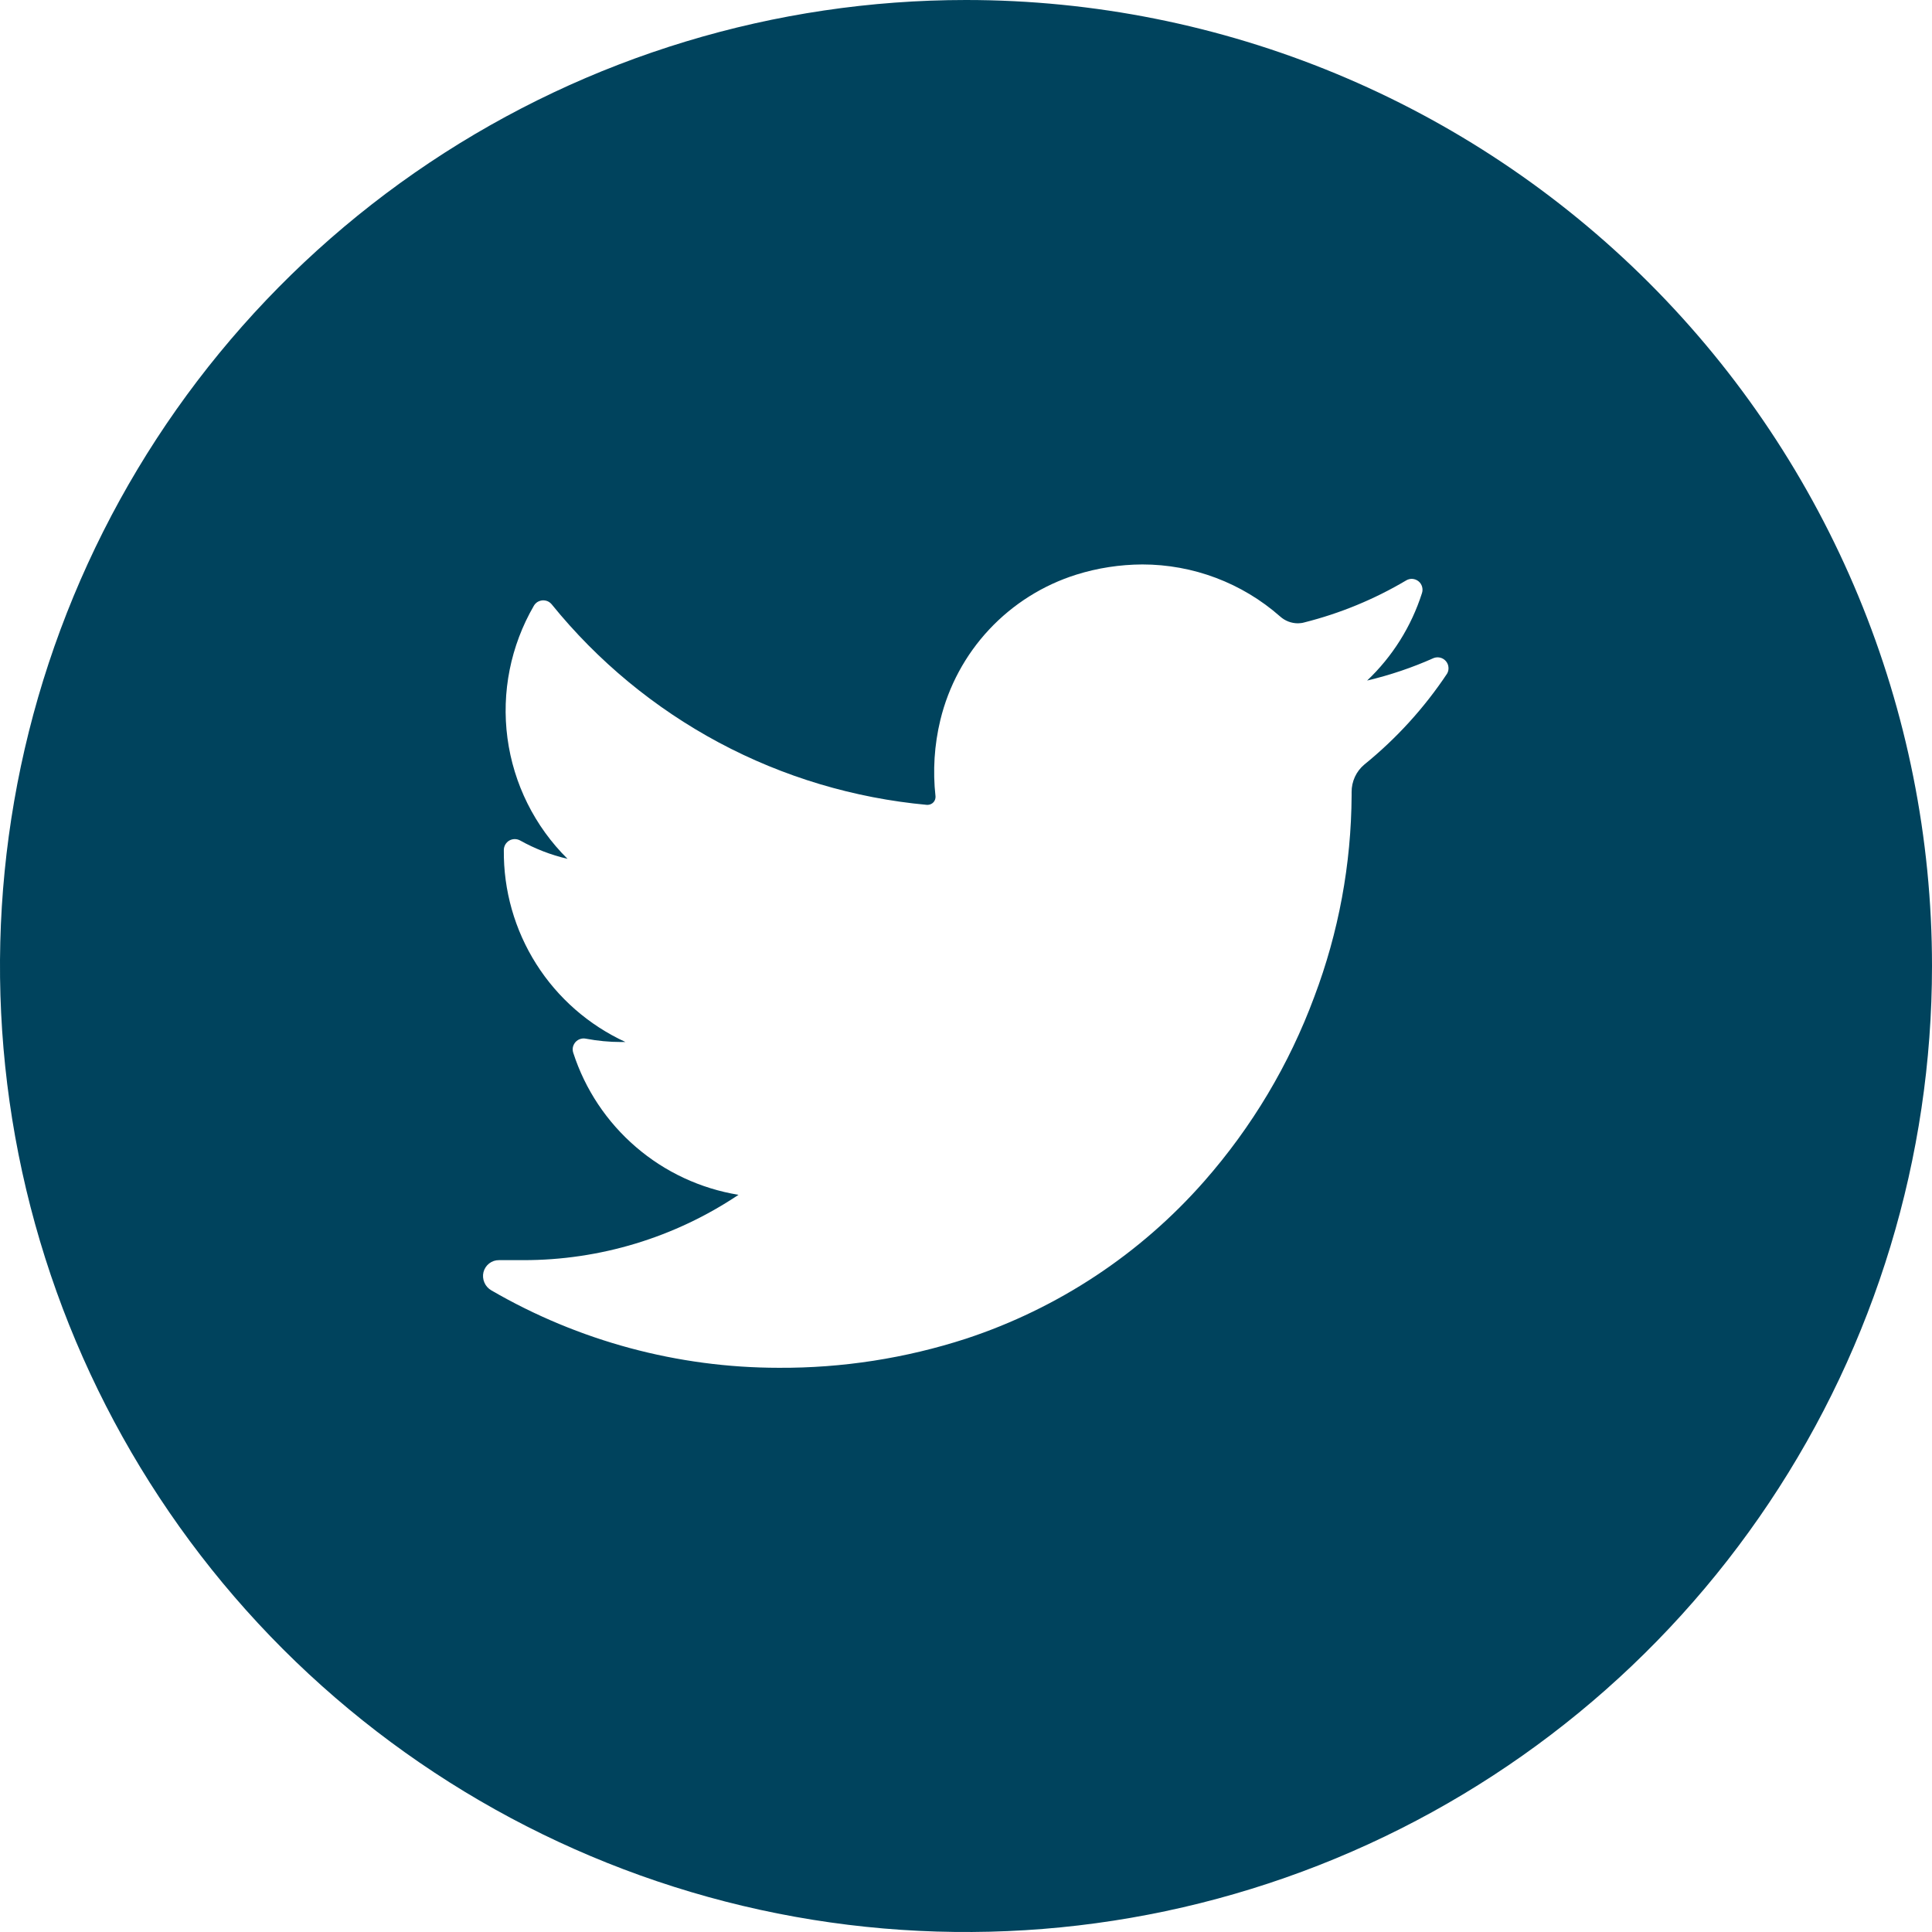 <svg width="32" height="32" viewBox="0 0 32 32" fill="none" xmlns="http://www.w3.org/2000/svg">
<g clip-path="url(#clip0_23362_18790)">
<path d="M16 0C12.835 0 9.742 0.938 7.111 2.696C4.48 4.455 2.429 6.953 1.218 9.877C0.007 12.801 -0.31 16.018 0.307 19.121C0.925 22.225 2.449 25.076 4.686 27.314C6.924 29.551 9.775 31.075 12.879 31.693C15.982 32.31 19.199 31.993 22.123 30.782C25.047 29.571 27.545 27.52 29.303 24.889C31.062 22.258 32 19.165 32 16C32 11.757 30.314 7.687 27.314 4.686C24.313 1.686 20.244 0 16 0ZM23.968 11.158C23.59 11.726 23.128 12.233 22.598 12.663C22.531 12.719 22.477 12.789 22.441 12.868C22.405 12.947 22.386 13.033 22.387 13.12V13.173C22.381 14.314 22.172 15.444 21.768 16.512C21.353 17.632 20.736 18.666 19.947 19.564C18.888 20.77 17.525 21.671 16 22.173C14.998 22.498 13.95 22.661 12.897 22.655C11.226 22.654 9.584 22.212 8.139 21.373C8.087 21.343 8.046 21.298 8.023 21.243C7.999 21.188 7.994 21.127 8.008 21.07C8.023 21.013 8.056 20.962 8.103 20.926C8.149 20.89 8.207 20.871 8.265 20.872H8.665C9.935 20.874 11.177 20.497 12.232 19.79C11.603 19.687 11.015 19.413 10.533 18.998C10.05 18.583 9.691 18.044 9.495 17.438C9.485 17.408 9.483 17.375 9.489 17.344C9.496 17.313 9.511 17.284 9.532 17.26C9.554 17.236 9.581 17.218 9.611 17.209C9.642 17.199 9.674 17.197 9.705 17.204C9.897 17.24 10.091 17.259 10.286 17.259H10.36C9.753 16.98 9.239 16.531 8.882 15.967C8.524 15.402 8.338 14.746 8.345 14.078C8.345 14.047 8.354 14.016 8.369 13.989C8.385 13.962 8.407 13.939 8.434 13.923C8.461 13.907 8.492 13.899 8.523 13.898C8.554 13.898 8.585 13.905 8.613 13.92C8.86 14.058 9.125 14.161 9.4 14.225C8.856 13.687 8.506 12.983 8.405 12.225C8.304 11.466 8.458 10.696 8.842 10.034C8.857 10.008 8.877 9.987 8.902 9.971C8.927 9.956 8.955 9.947 8.984 9.944C9.014 9.942 9.043 9.947 9.07 9.958C9.097 9.97 9.12 9.988 9.139 10.011C9.9 10.951 10.842 11.729 11.909 12.3C12.976 12.87 14.147 13.22 15.352 13.331H15.368C15.386 13.33 15.404 13.326 15.42 13.318C15.436 13.311 15.45 13.3 15.462 13.287C15.474 13.274 15.483 13.258 15.488 13.242C15.494 13.225 15.496 13.207 15.495 13.19C15.448 12.767 15.475 12.339 15.575 11.926C15.711 11.365 15.989 10.848 16.384 10.426C16.779 10.004 17.276 9.691 17.827 9.518C18.181 9.407 18.549 9.351 18.92 9.349C19.76 9.349 20.572 9.655 21.202 10.21C21.284 10.284 21.389 10.324 21.499 10.324C21.535 10.323 21.57 10.319 21.604 10.309C22.196 10.16 22.763 9.926 23.288 9.615C23.32 9.595 23.357 9.586 23.393 9.588C23.43 9.591 23.465 9.604 23.494 9.627C23.523 9.65 23.544 9.682 23.554 9.717C23.564 9.753 23.564 9.79 23.552 9.825C23.376 10.376 23.064 10.874 22.644 11.272C23.023 11.182 23.392 11.058 23.747 10.899C23.782 10.886 23.82 10.884 23.856 10.893C23.892 10.902 23.925 10.923 23.949 10.951C23.973 10.979 23.988 11.014 23.991 11.051C23.995 11.088 23.987 11.126 23.968 11.158Z" fill="#00435D"/>
</g>
<defs>
<clipPath id="clip0_23362_18790">
<rect width="32" height="32" fill="white"/>
</clipPath>
</defs>
</svg>
